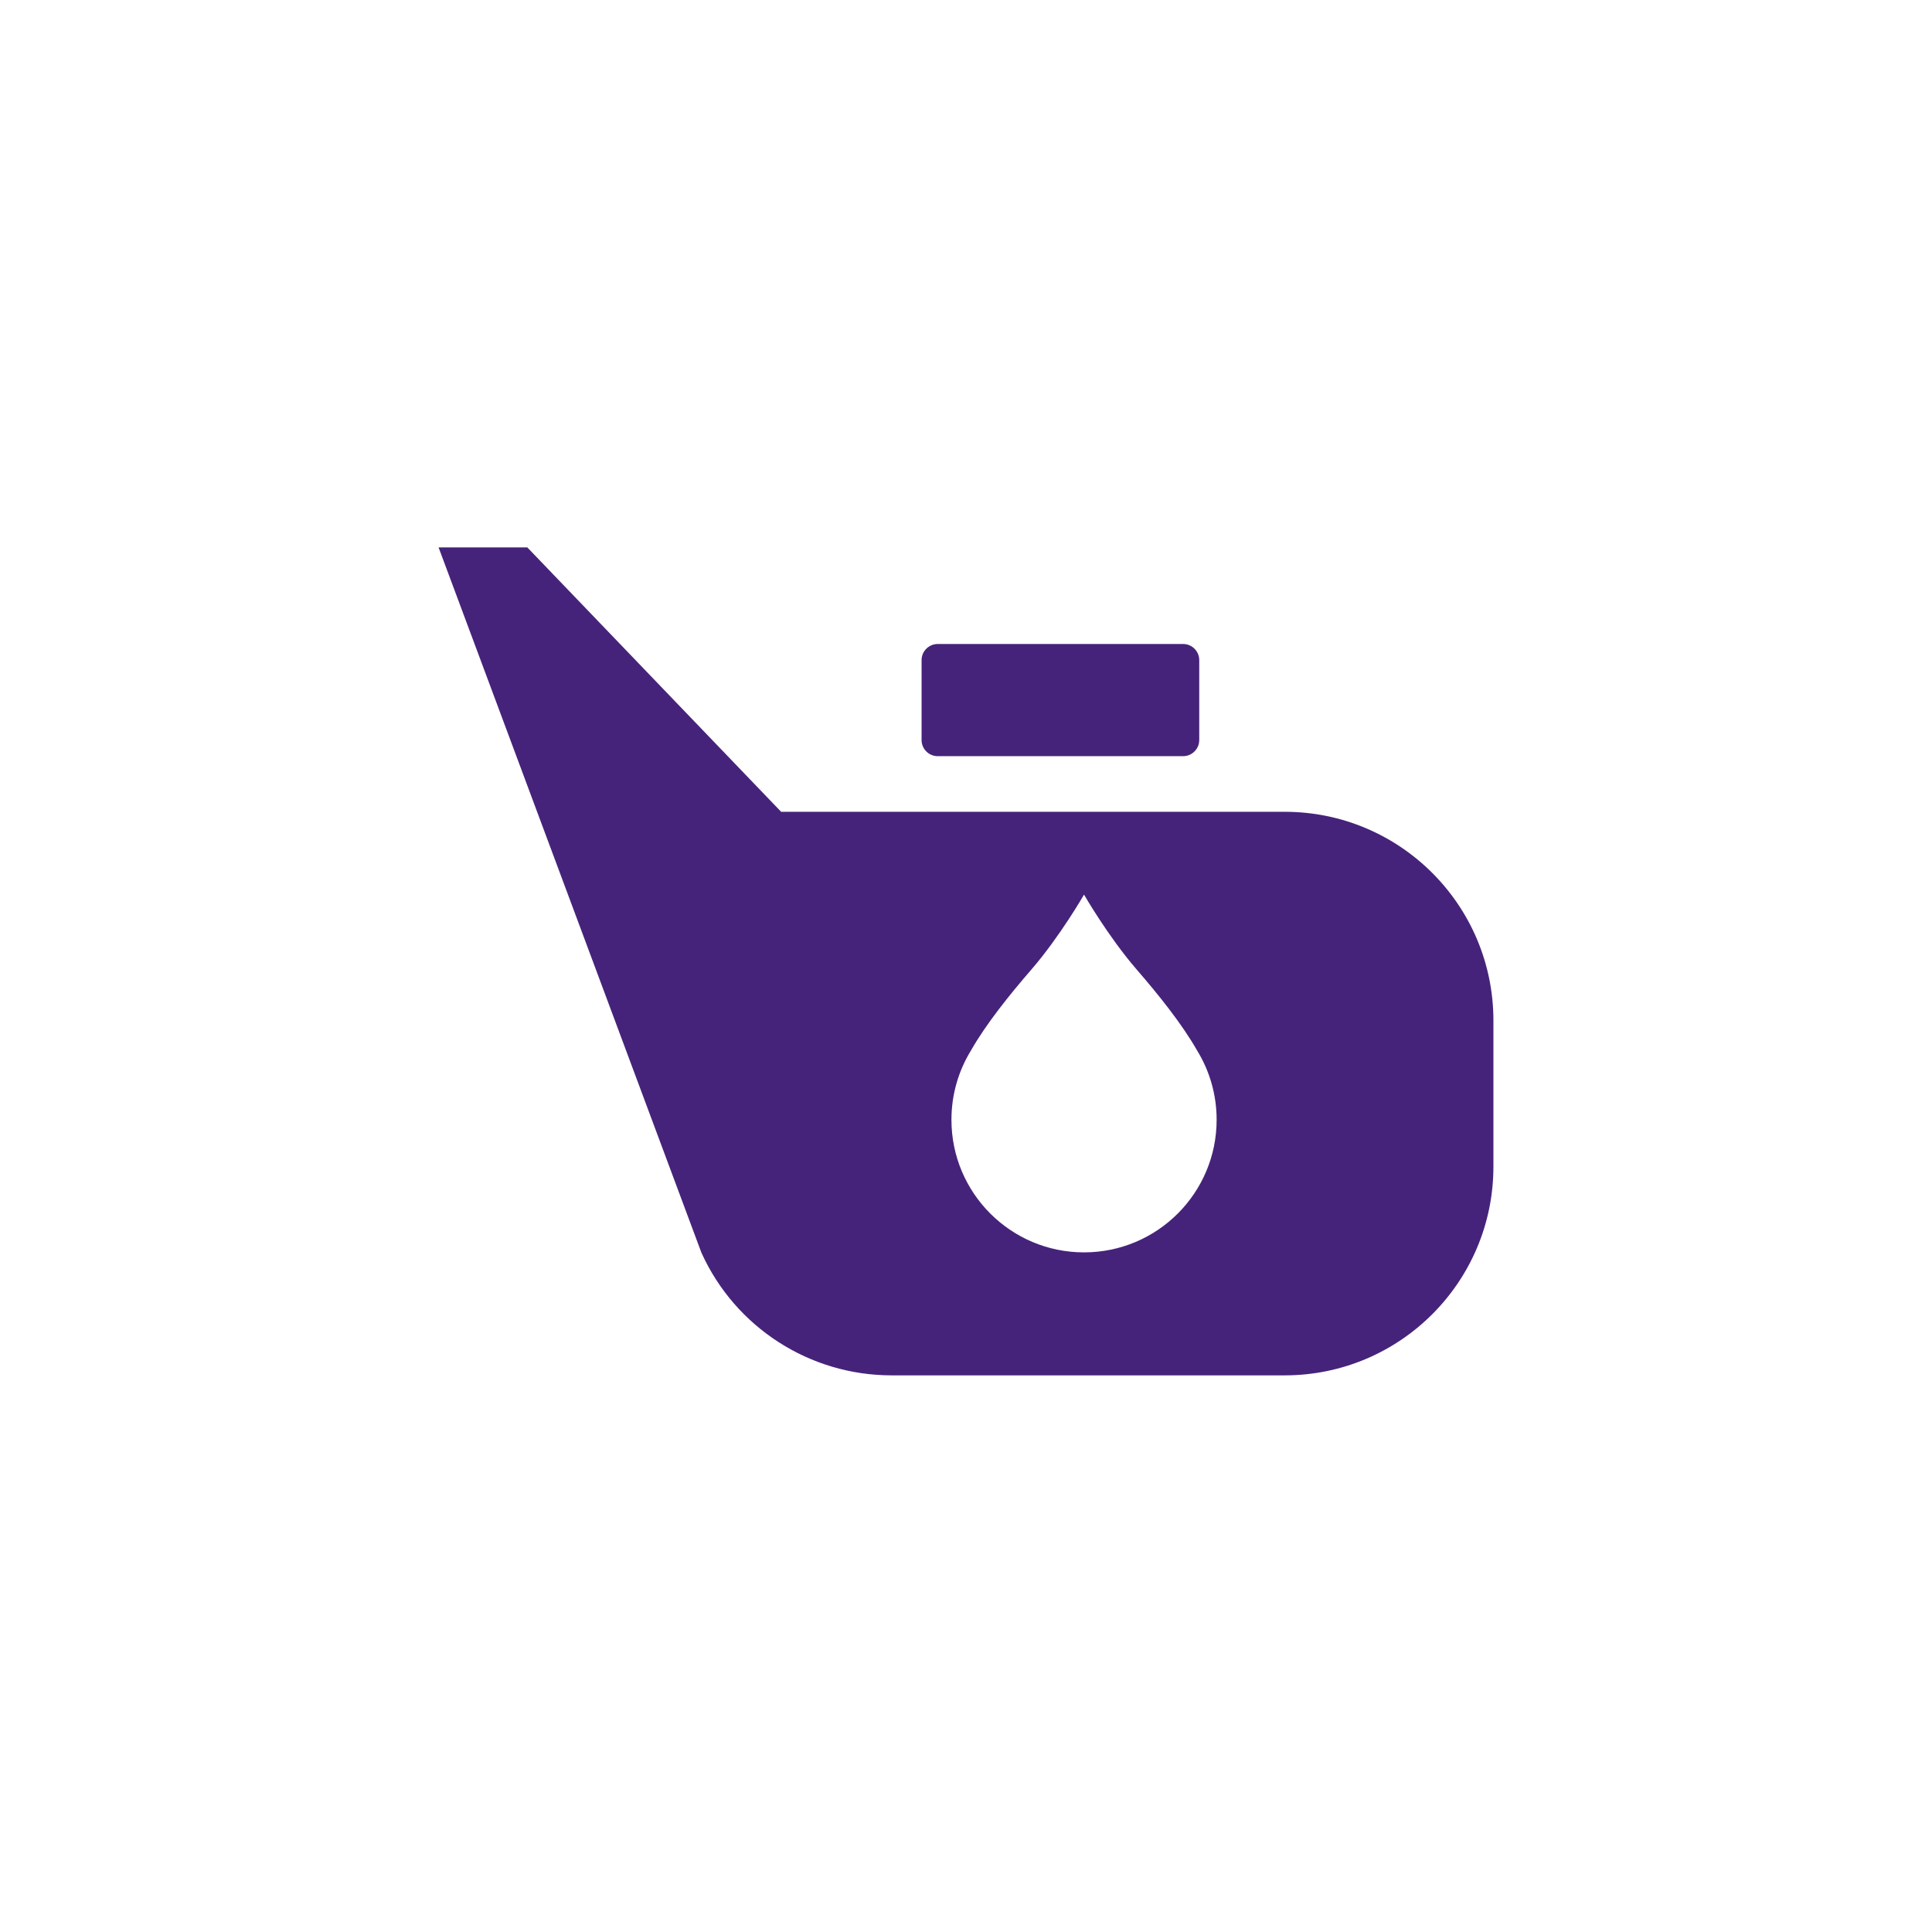 <svg xmlns="http://www.w3.org/2000/svg" width="120" height="120" viewBox="0 0 120 120">
  <g fill="#46237A" fill-rule="evenodd" transform="translate(27 34)">
    <path d="M46.487,12.967 L31.241,12.967 C30.691,12.967 30.241,12.517 30.241,11.967 L30.241,7 C30.241,6.45 30.691,6 31.241,6 L46.487,6 C47.037,6 47.487,6.45 47.487,7 L47.487,11.967 C47.487,12.517 47.037,12.967 46.487,12.967"/>
    <path d="M40.331,43.787 C35.783,43.787 32.096,40.1 32.096,35.551 C32.096,33.977 32.538,32.505 33.305,31.254 C34.256,29.584 35.705,27.787 37.07,26.209 C38.839,24.164 40.331,21.566 40.331,21.566 C40.331,21.566 41.824,24.164 43.593,26.209 C44.958,27.787 46.406,29.584 47.358,31.254 C48.124,32.505 48.567,33.977 48.567,35.551 C48.567,40.1 44.88,43.787 40.331,43.787 Z M52.793,16.422 L21.518,16.422 L5.752,0 L0.241,0 L16.568,43.812 C18.669,48.448 23.288,51.426 28.378,51.426 L52.793,51.426 C59.954,51.426 65.759,45.621 65.759,38.461 L65.759,29.388 C65.759,22.227 59.954,16.422 52.793,16.422 L52.793,16.422 Z"/>
  </g>
</svg>

